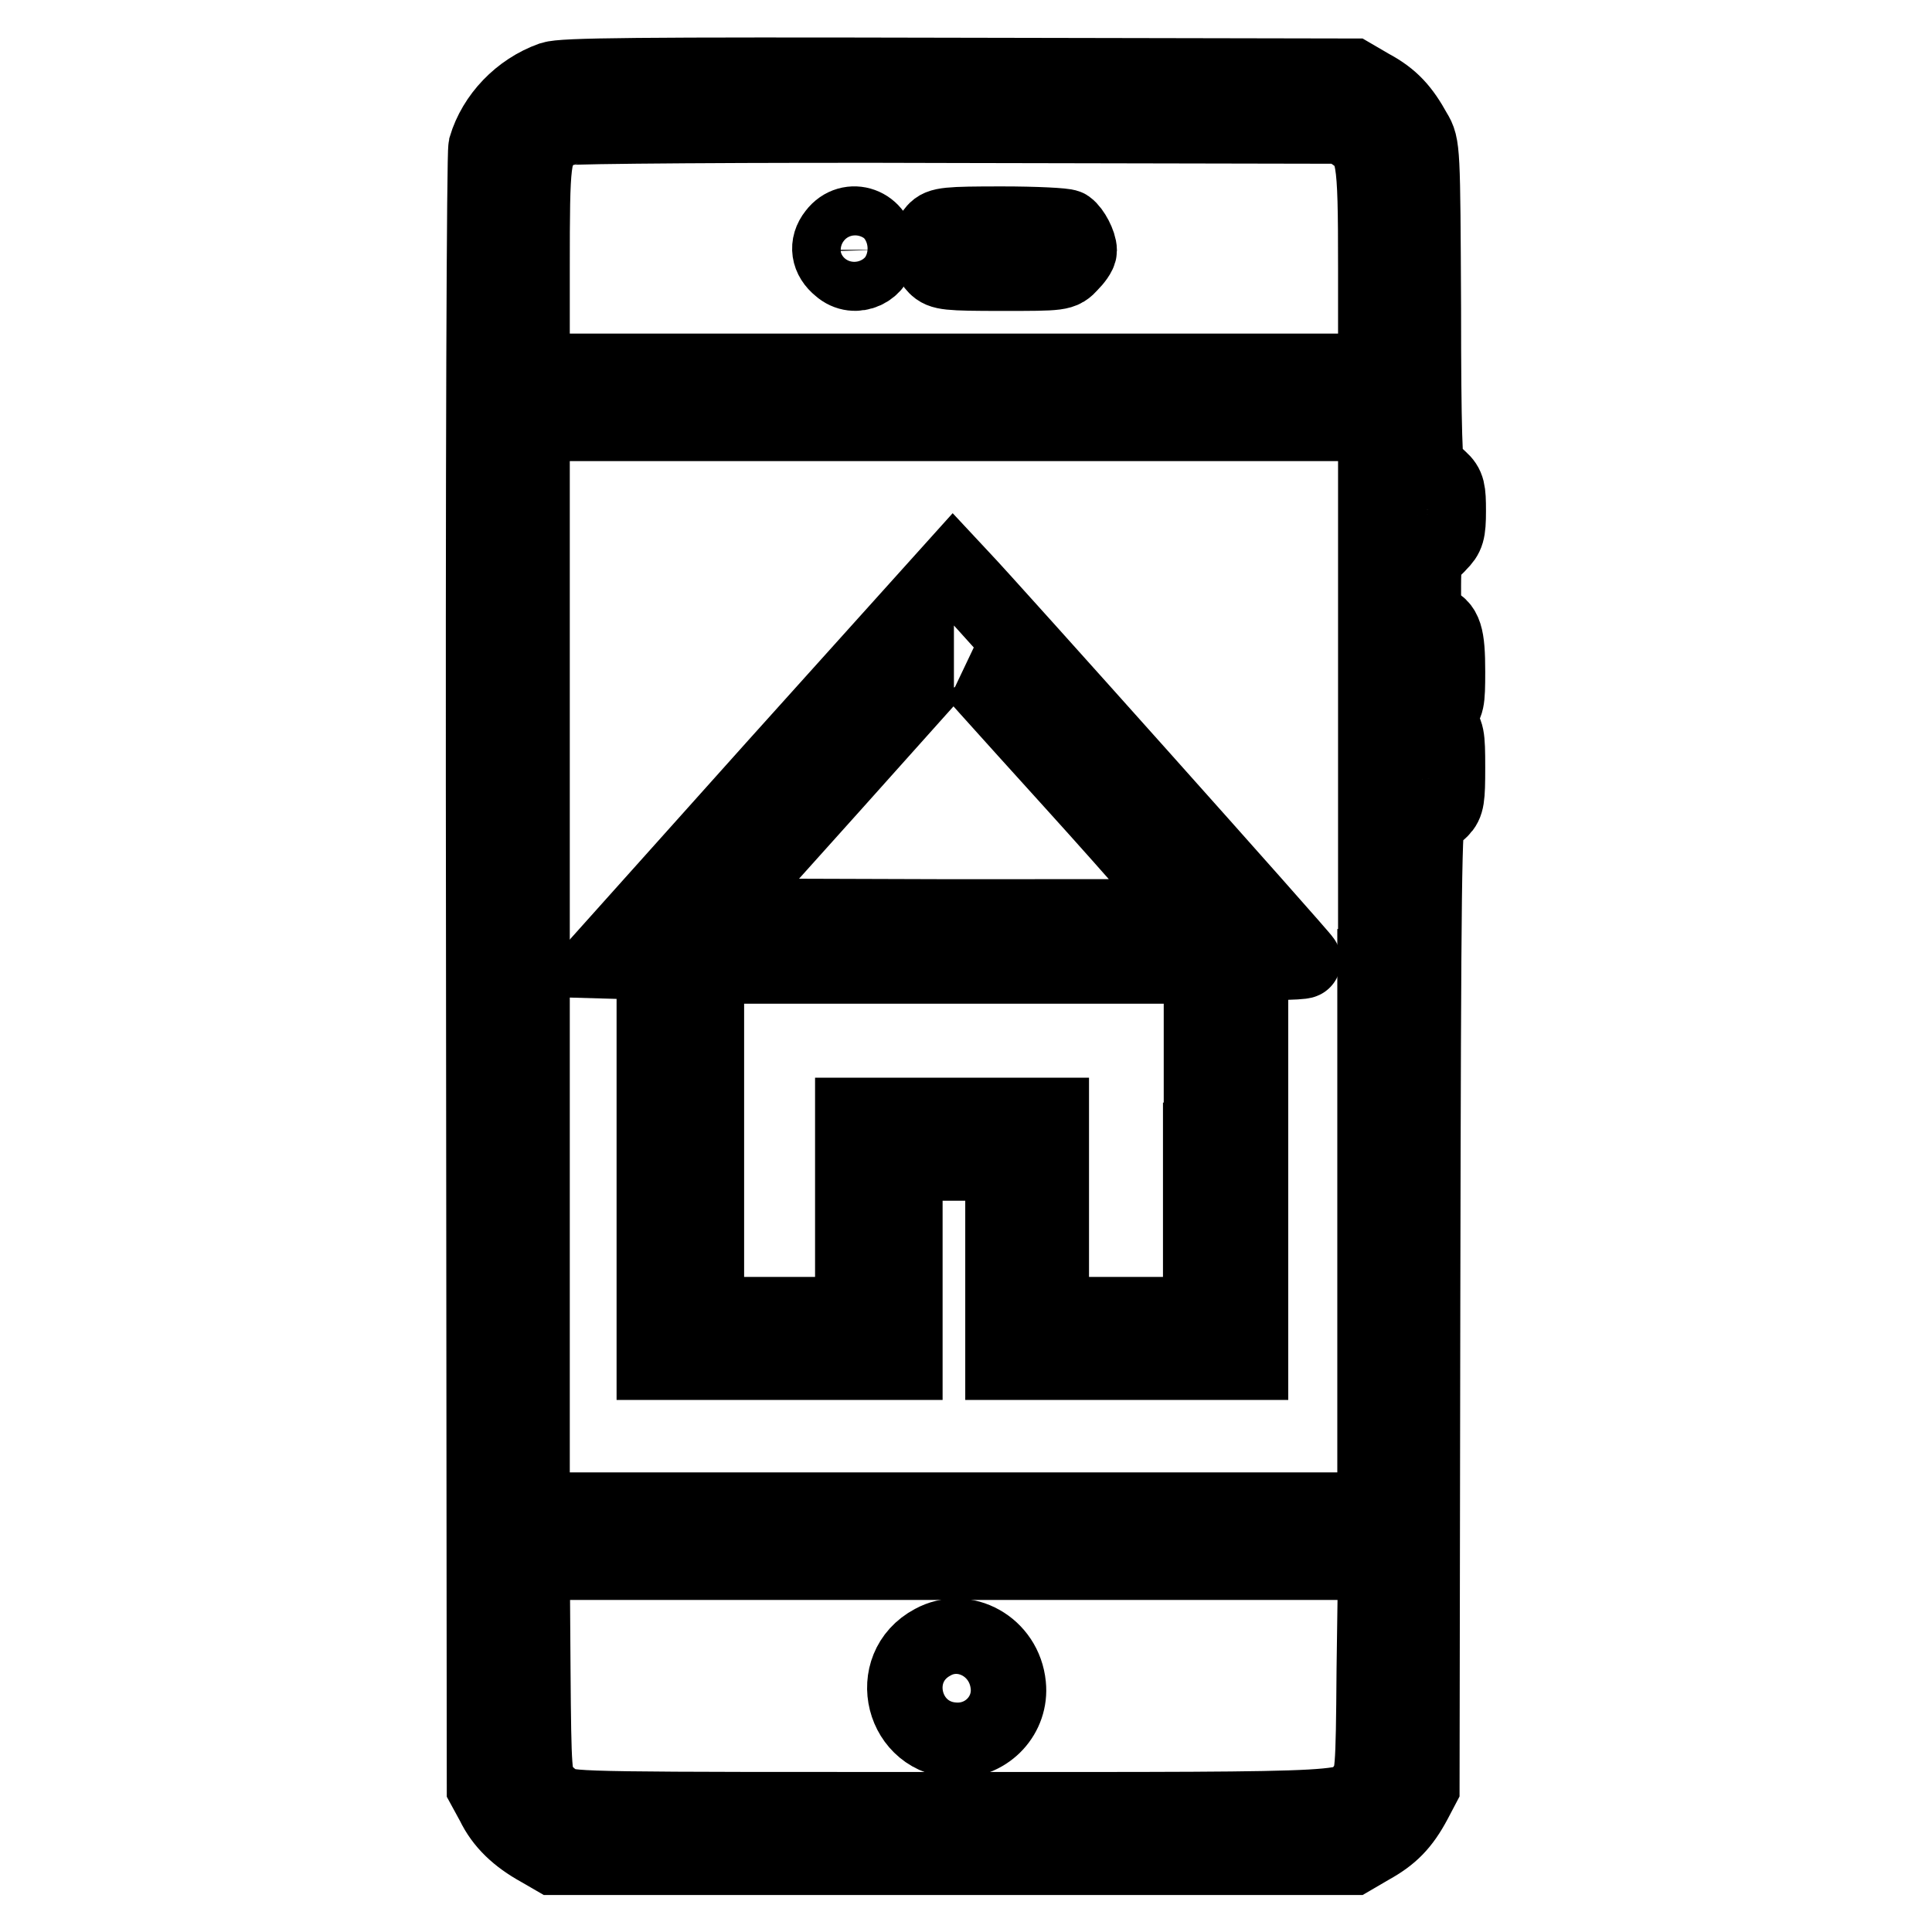 <?xml version="1.0" encoding="utf-8"?>
<!-- Svg Vector Icons : http://www.onlinewebfonts.com/icon -->
<!DOCTYPE svg PUBLIC "-//W3C//DTD SVG 1.1//EN" "http://www.w3.org/Graphics/SVG/1.1/DTD/svg11.dtd">
<svg version="1.1" xmlns="http://www.w3.org/2000/svg" xmlns:xlink="http://www.w3.org/1999/xlink" x="0px" y="0px" viewBox="0 0 256 256" enable-background="new 0 0 256 256" xml:space="preserve">
<g><g><g><path stroke-width="10" fill-opacity="0" stroke="#000000"  d="M73.1,10.5c-4.2,1.5-7.5,5-8.7,9C64.2,20.6,64,57.5,64.1,129l0.1,107.8l1.2,2.2c1.2,2.5,3.2,4.4,6.1,6l1.9,1.1h52.9h52.9l2.4-1.4c2.7-1.5,4.2-3,5.8-6l1-1.9l0.1-64.3c0.1-56.5,0.2-64.3,0.8-64.3c0.4,0,1.1-0.4,1.6-0.9c0.8-0.8,0.9-1.5,0.9-5.6c0-4.3-0.1-4.7-1.1-5.6l-1.1-1l1.1-0.9c1-0.8,1.1-1.2,1.1-5.2c0-4.8-0.4-6-2.1-6.6c-1.1-0.4-1.1-0.6-1.1-4.8c0-2.7,0.2-4.4,0.5-4.4c0.3,0,1-0.5,1.6-1.2c1-1,1.2-1.5,1.2-4.3c0-2.7-0.1-3.3-1.1-4.2c-0.6-0.6-1.3-1-1.6-1c-0.4,0-0.6-5.7-0.6-21.6c-0.1-21.2-0.1-21.6-1.2-23.4c-1.6-2.9-3-4.5-5.8-6l-2.4-1.4L127,10C84,9.9,74.6,10,73.1,10.5z M179.3,17.6c2.8,2,3,2.7,3,17.9v13.7h-55.9H70.5V35.5c0-14.4,0.1-15.6,2.2-17.4c0.5-0.5,1.5-1,2.2-1.2c0.7-0.2,24.2-0.4,52.1-0.3l50.8,0.1L179.3,17.6z M182.2,128.1v72h-55.9H70.5v-72v-72h55.9h55.9V128.1L182.2,128.1z M182.1,221.2c-0.1,13.8-0.2,14.3-1.2,15.6c-2.3,3.1,1.2,3-54.7,3c-47.1,0-50.5,0-52-0.8c-0.9-0.4-2-1.4-2.5-2.1c-0.9-1.2-1-2-1.1-15.6L70.5,207h55.9h55.9L182.1,221.2z"/><path stroke-width="10" fill-opacity="0" stroke="#000000"  d="M110.7,31c-1.2,1.5-0.9,3.2,0.6,4.4c2,1.8,5.1,0.3,5.1-2.3C116.3,29.8,112.6,28.5,110.7,31z"/><path stroke-width="10" fill-opacity="0" stroke="#000000"  d="M123.9,30.6c-1.1,1.2-1,3.6,0.1,4.7c0.8,0.8,1.5,0.9,8.8,0.9c7.8,0,7.9,0,9-1.2c0.6-0.6,1.2-1.4,1.2-1.8c0-0.9-0.9-2.6-1.6-3.1c-0.3-0.2-4.2-0.4-8.6-0.4C125.5,29.7,124.6,29.8,123.9,30.6z"/><path stroke-width="10" fill-opacity="0" stroke="#000000"  d="M102.9,101.4l-23.2,25.9l3.5,0.1l3.5,0.1v26.5v26.5h16.6h16.6v-13.2v-13.2h6.5h6.5v13.2v13.2h16.4h16.4v-26.5v-26.5h3.5c1.9,0,3.5-0.1,3.5-0.2c0-0.3-42.3-47.6-45-50.4l-1.4-1.5L102.9,101.4z M142.1,103.6c8.7,9.6,15.7,17.7,15.6,17.8c-0.1,0.1-14.3,0.1-31.6,0.1l-31.4-0.1l15.8-17.6c8.7-9.7,15.8-17.7,15.9-17.7C126.3,86.1,133.4,94,142.1,103.6z M159.1,151.1v23.1h-9.9h-9.9v-13.2v-13.2h-13.2H113v13.2v13.2h-9.7h-9.7v-23.1v-23.1h32.8h32.8V151.1z"/><path stroke-width="10" fill-opacity="0" stroke="#000000"  d="M123.6,217.6c-6.4,3.4-4,13,3.3,13c4,0,7.1-3.4,6.7-7.3C133.1,218.2,127.8,215.3,123.6,217.6z"/></g></g></g>
</svg>